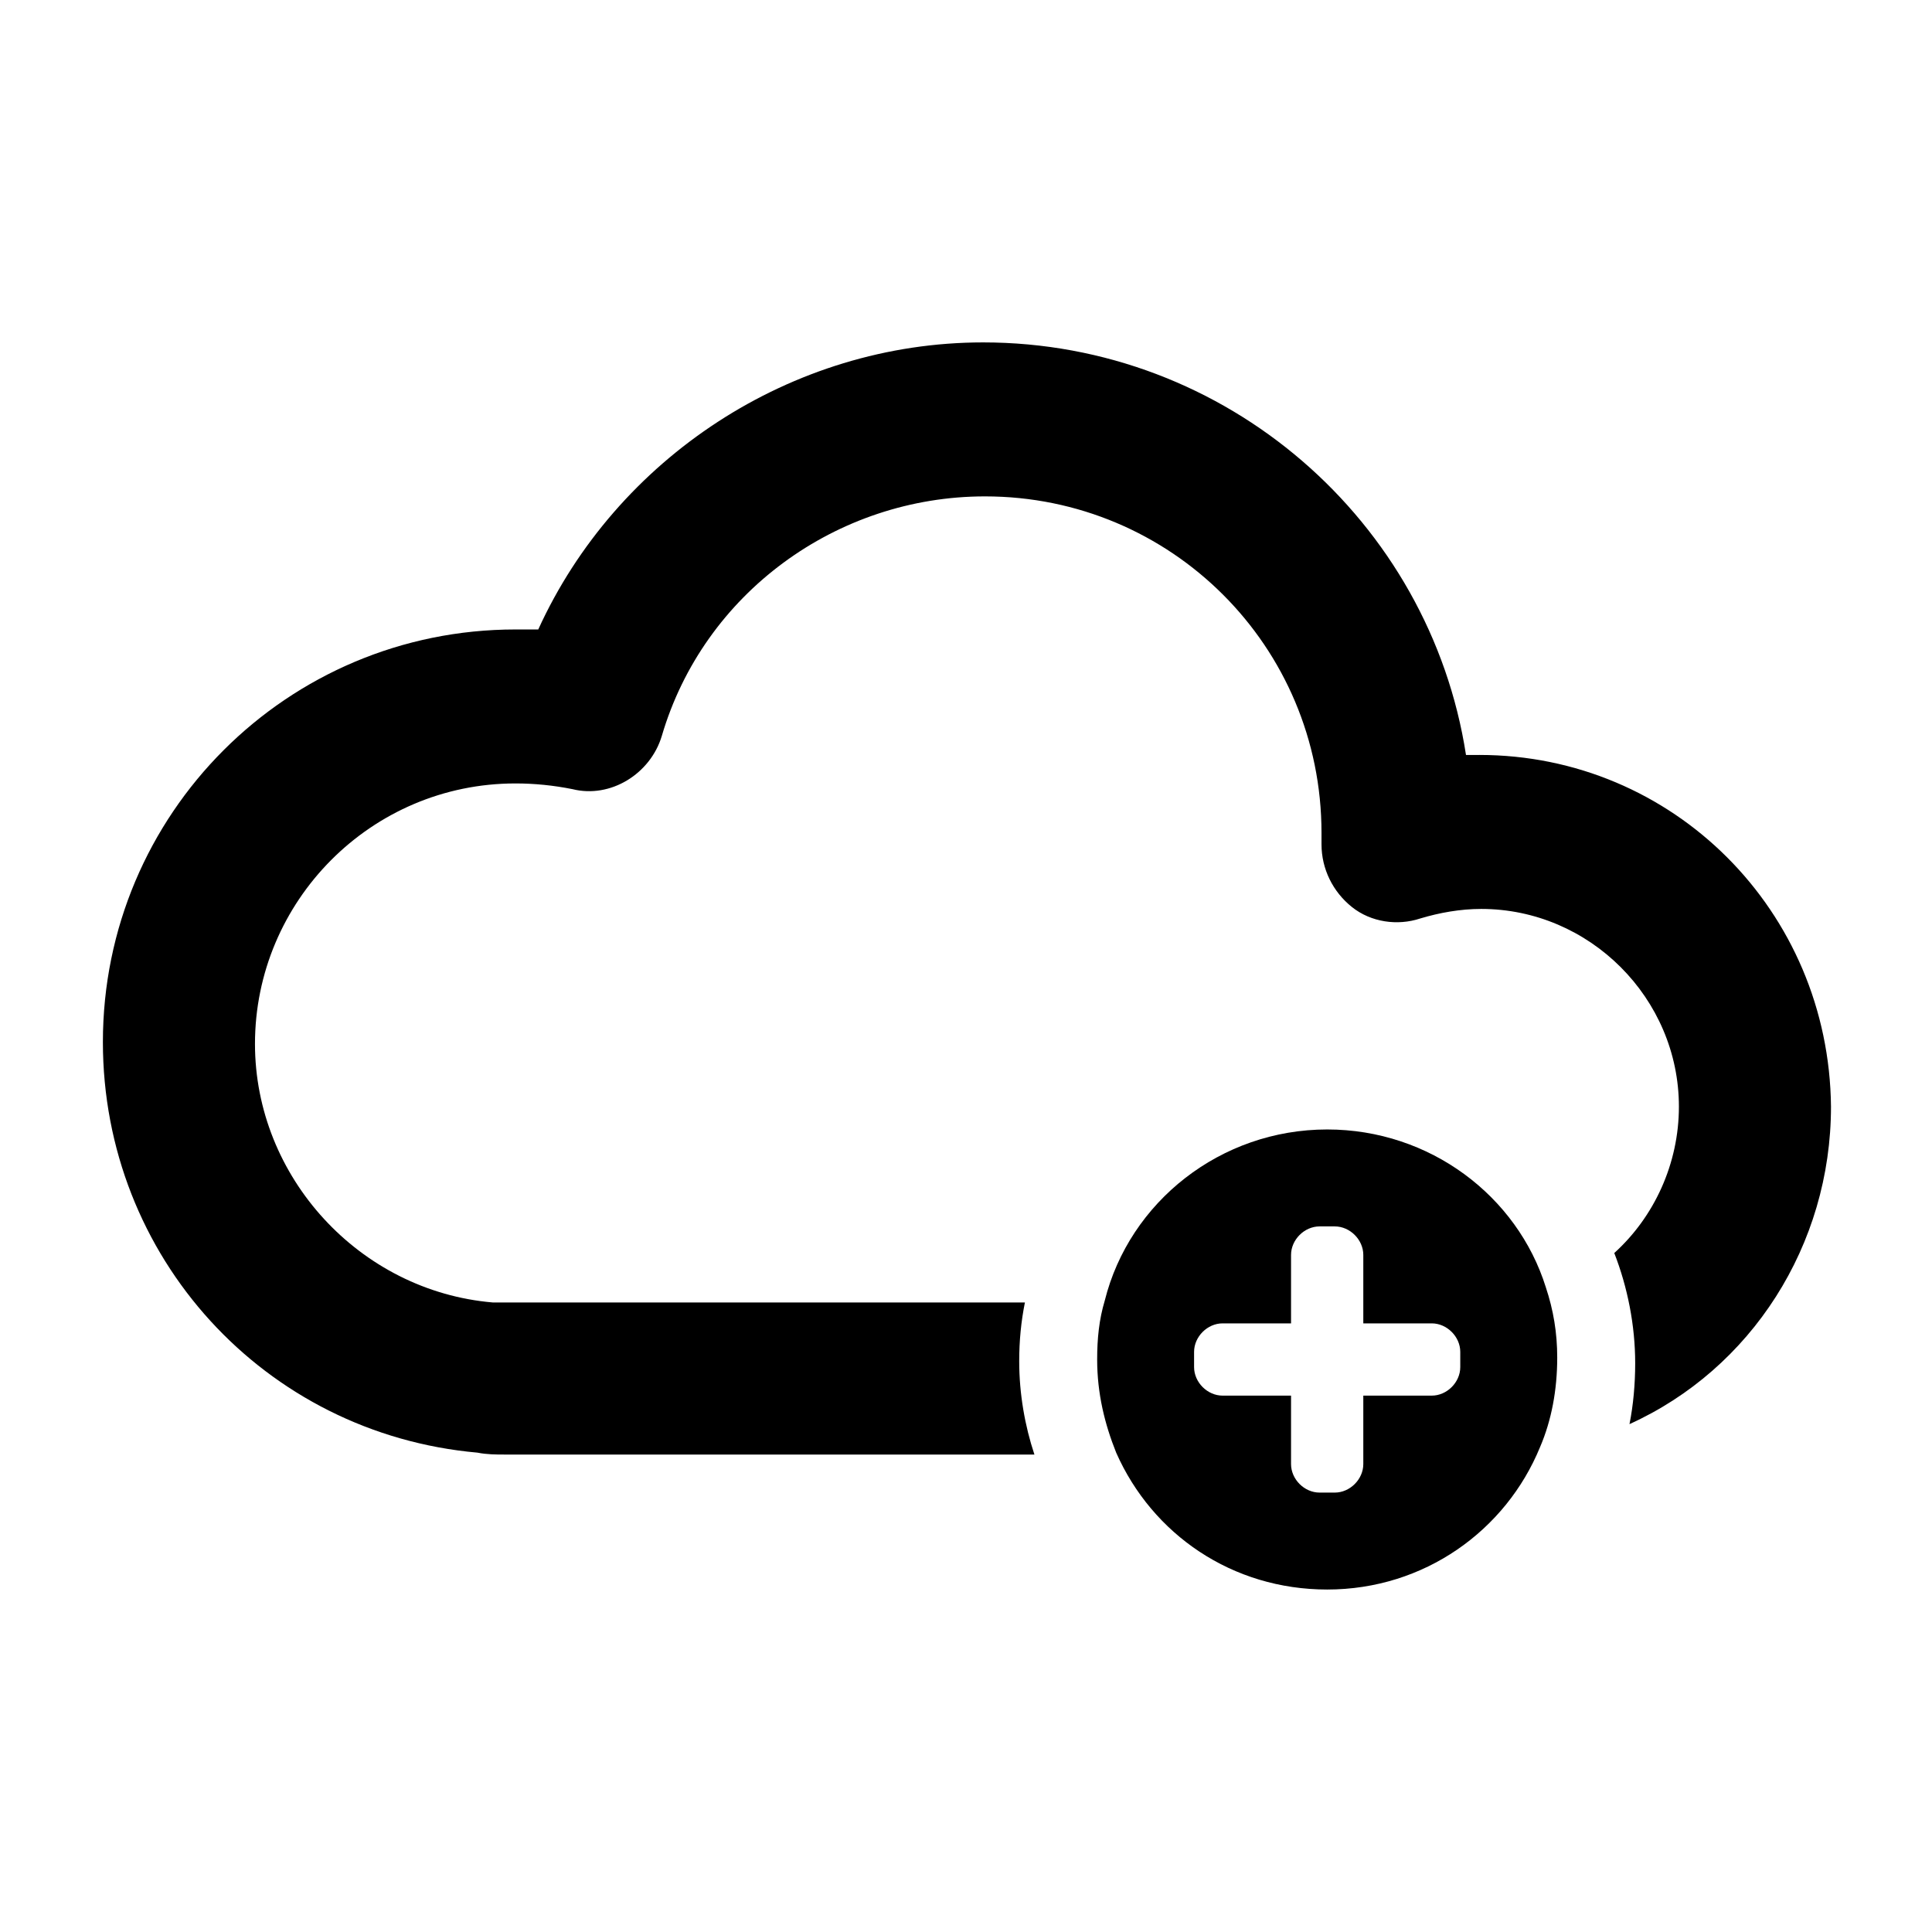 <?xml version="1.0" encoding="UTF-8"?>
<!-- The Best Svg Icon site in the world: iconSvg.co, Visit us! https://iconsvg.co -->
<svg fill="#000000" width="800px" height="800px" version="1.1" viewBox="144 144 512 512" xmlns="http://www.w3.org/2000/svg">
 <g>
  <path d="m536.03 344.07h-3.527c-9.574-61.969-63.48-109.33-127.97-109.33-50.883 0-97.234 30.73-117.89 76.074h-6.047c-60.457 0-109.33 48.871-109.33 109.33 0 56.93 42.824 103.79 99.25 108.82 2.519 0.504 5.039 0.504 7.055 0.504h140.56c-2.519-7.559-4.031-16.121-4.031-24.688 0-5.543 0.504-10.578 1.512-15.617h-138.04-2.016-1.008c-35.266-3.023-62.977-33.25-62.977-68.52 0-37.785 30.73-69.023 69.023-69.023 5.039 0 10.078 0.504 15.113 1.512 10.078 2.519 20.656-4.031 23.68-14.105 11.082-37.785 46.352-63.48 85.648-63.48 49.375 0 89.176 39.801 89.176 89.176v2.016 1.008c0 6.551 3.023 12.594 8.062 16.625 5.039 4.031 12.09 5.039 18.137 3.023 5.039-1.512 10.578-2.519 16.121-2.519 28.719 0 52.395 23.68 52.395 52.395 0 15.113-6.551 29.223-17.129 38.793 3.527 9.07 5.543 19.145 5.543 29.223 0 5.543-0.504 11.082-1.512 16.121 32.242-14.609 53.402-47.359 53.402-84.137-0.508-51.891-41.82-93.203-93.207-93.203z"/>
  <path d="m495.72 443.32c-28.215 0-52.395 19.145-58.945 45.344-1.512 5.039-2.016 10.078-2.016 15.617 0 9.07 2.016 17.129 5.039 24.688 9.574 21.664 30.73 36.273 55.922 36.273 25.695 0 47.359-15.617 56.426-37.785 3.023-7.055 4.535-15.113 4.535-23.68 0-6.551-1.008-12.594-3.023-18.641-7.559-24.18-30.73-41.816-57.938-41.816zm35.266 62.977c0 4.031-3.527 7.559-7.559 7.559h-18.137v18.137c0 4.031-3.527 7.559-7.559 7.559h-4.031c-4.031 0-7.559-3.527-7.559-7.559v-18.137h-18.137c-4.031 0-7.559-3.527-7.559-7.559v-4.031c0-4.031 3.527-7.559 7.559-7.559h18.137v-18.137c0-4.031 3.527-7.559 7.559-7.559h4.031c4.031 0 7.559 3.527 7.559 7.559v18.137h18.137c4.031 0 7.559 3.527 7.559 7.559z"/>
 </g>
</svg>